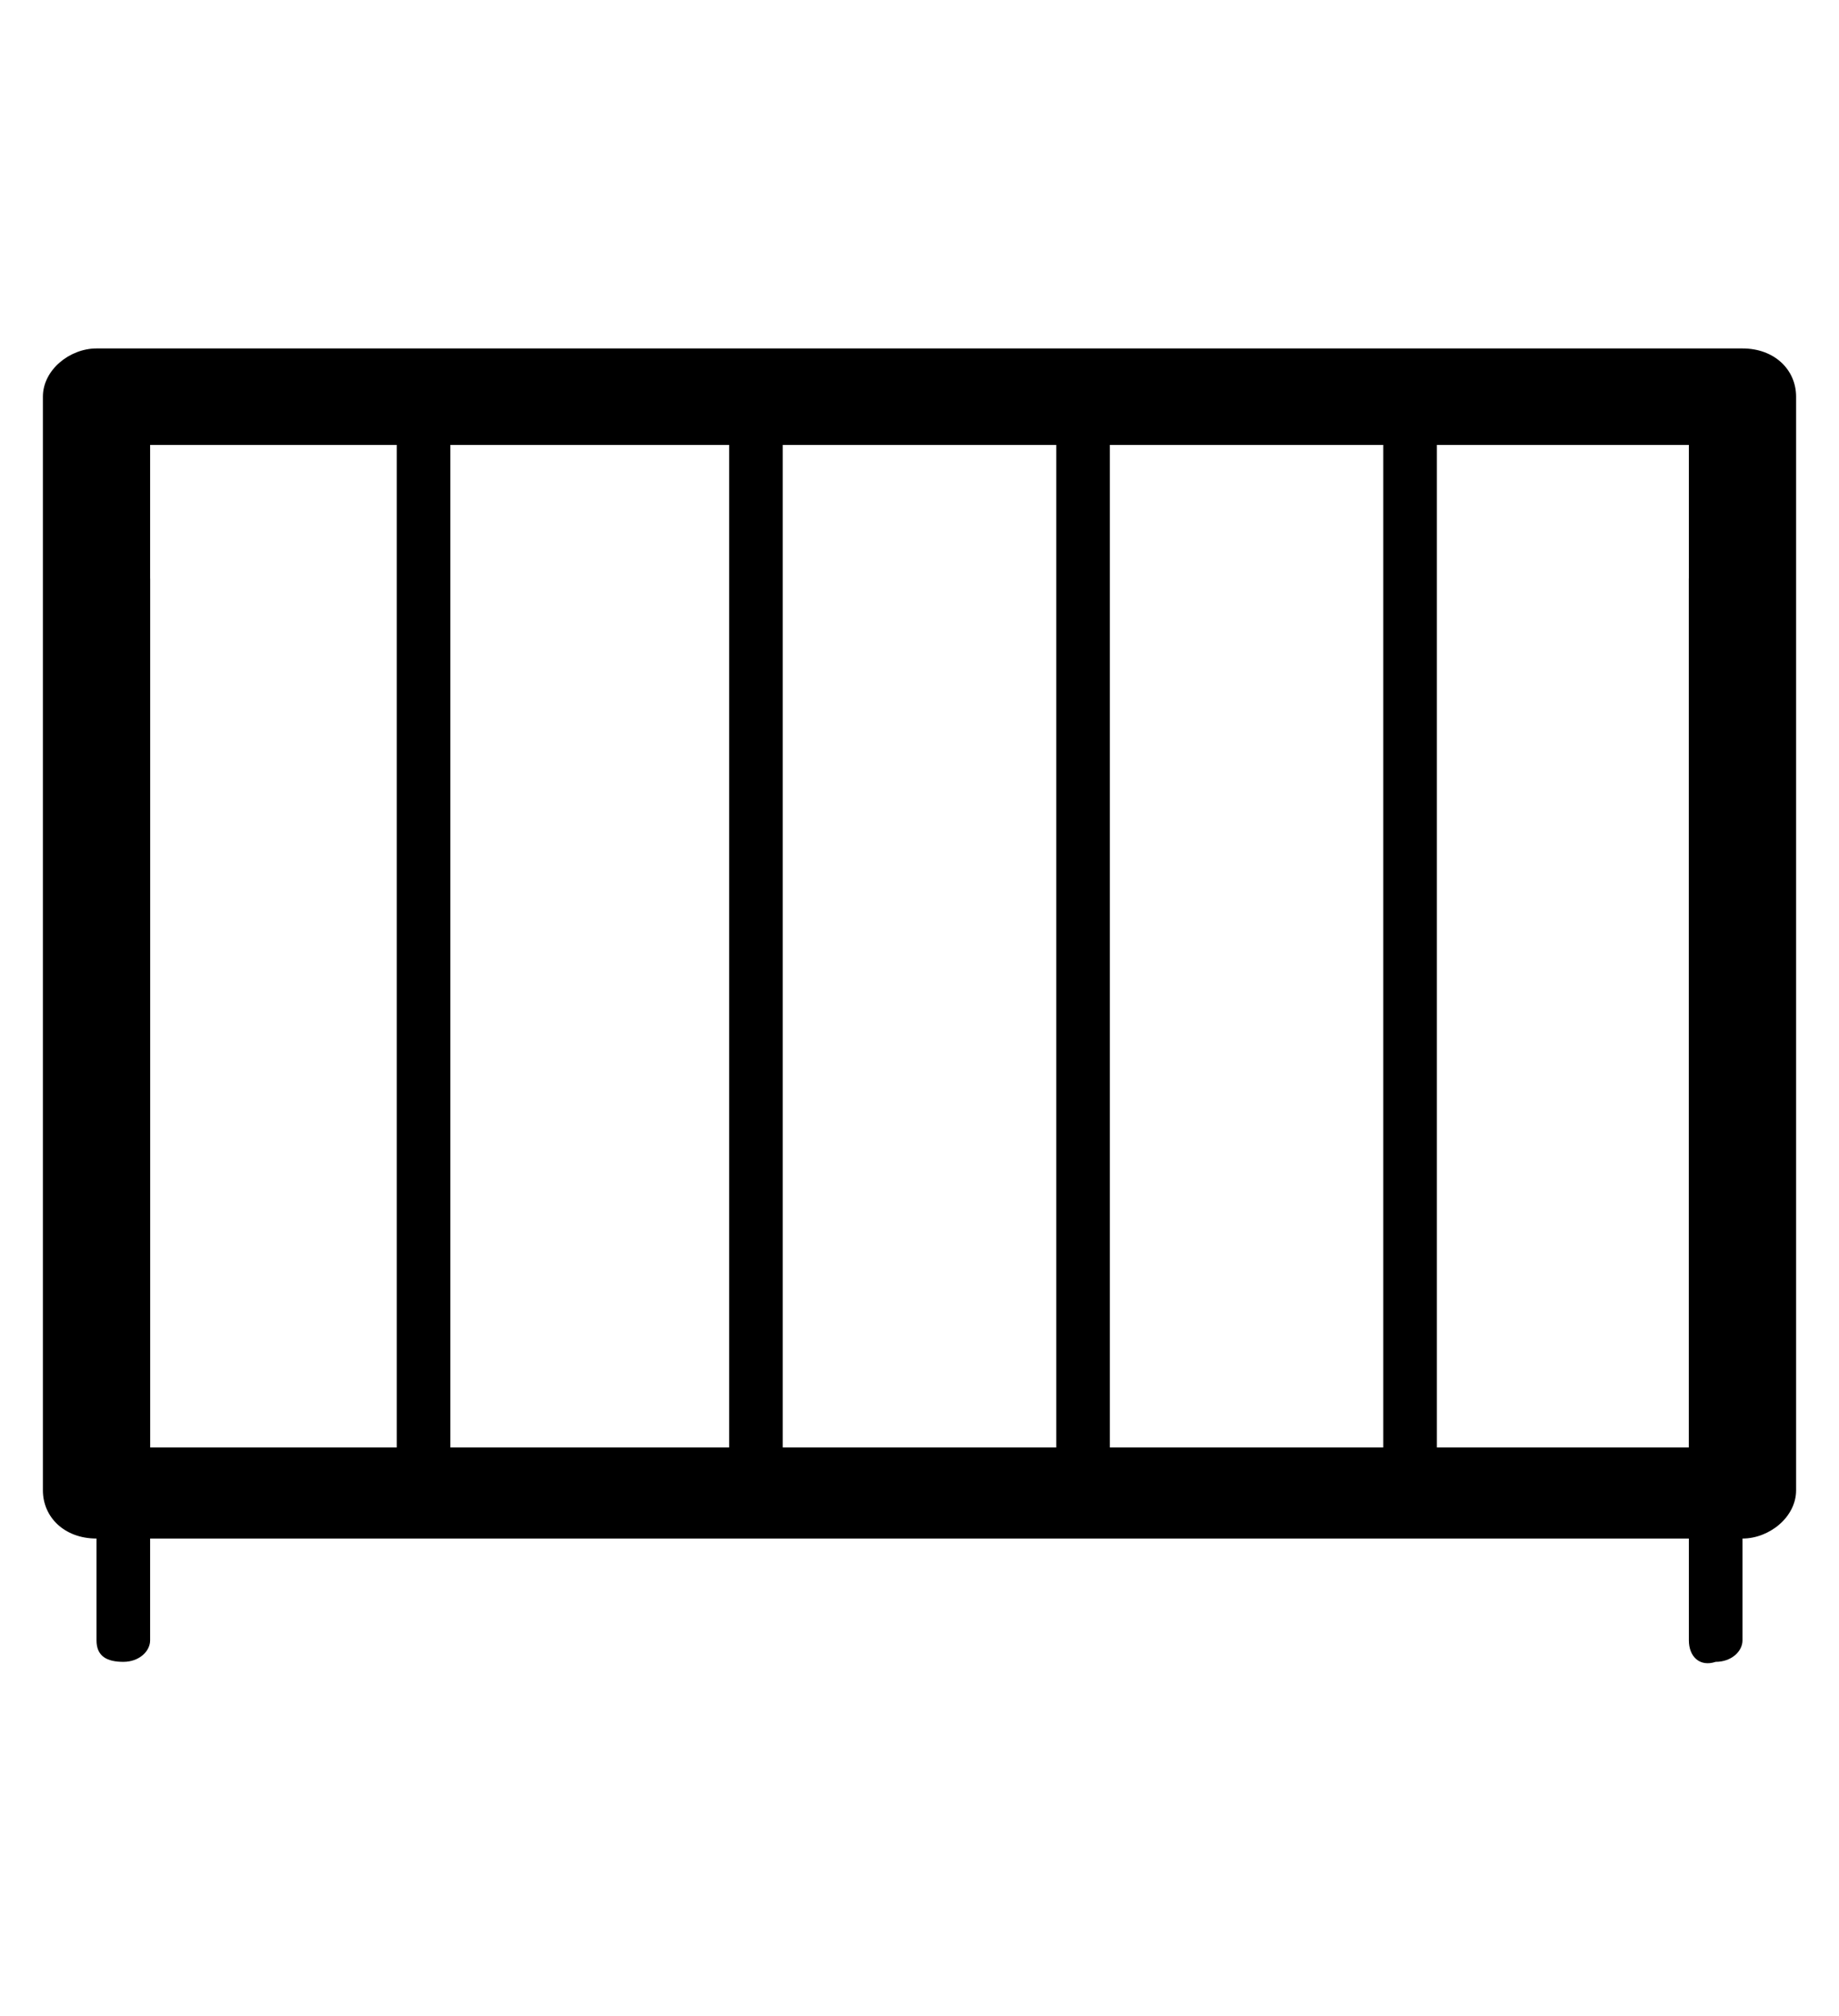 <?xml version="1.0" encoding="utf-8"?>
<!-- Generator: Adobe Illustrator 22.1.0, SVG Export Plug-In . SVG Version: 6.00 Build 0)  -->
<svg version="1.1" id="Layer_1" xmlns="http://www.w3.org/2000/svg" xmlns:xlink="http://www.w3.org/1999/xlink" x="0px" y="0px"
	 viewBox="0 0 34.3 37.6" style="enable-background:new 0 0 34.3 37.6;" xml:space="preserve">
<g>
	<g>
		<path d="M25.8,27.7V7.8c0-0.2,0.2-0.4,0.5-0.4s0.5,0.2,0.5,0.4v19.8c0,0.2-0.2,0.4-0.5,0.4S25.8,27.9,25.8,27.7z"/>
	</g>
	<g>
		<path d="M19.7,27.7V7.8c0-0.2,0.2-0.4,0.5-0.4c0.3,0,0.5,0.2,0.5,0.4v19.8c0,0.2-0.2,0.4-0.5,0.4C19.9,28.1,19.7,27.9,19.7,27.7z"
			/>
	</g>
	<g>
		<path d="M13.6,27.7V7.8c0-0.2,0.2-0.4,0.5-0.4c0.3,0,0.5,0.2,0.5,0.4v19.8c0,0.2-0.2,0.4-0.5,0.4C13.8,28.1,13.6,27.9,13.6,27.7z"
			/>
	</g>
	<g>
		<path d="M7.4,27.7V7.8c0-0.2,0.2-0.4,0.5-0.4c0.3,0,0.5,0.2,0.5,0.4v19.8c0,0.2-0.2,0.4-0.5,0.4C7.6,28.1,7.4,27.9,7.4,27.7z"/>
	</g>
	<g>
		<path d="M0.8,27.8V7.4c0-0.5,0.5-0.9,1-0.9h30.7c0.6,0,1,0.4,1,0.9v20.4c0,0.5-0.5,0.9-1,0.9H1.8C1.2,28.7,0.8,28.3,0.8,27.8z
			 M2.8,8.3V27h28.7V8.3H2.8z"/>
	</g>
	<g>
		<path d="M31.5,30.6V10.8c0-0.2,0.2-0.4,0.5-0.4c0.3,0,0.5,0.2,0.5,0.4v19.8c0,0.2-0.2,0.4-0.5,0.4C31.7,31.1,31.5,30.9,31.5,30.6z
			"/>
	</g>
	<g>
		<path d="M1.8,30.6V10.8c0-0.2,0.2-0.4,0.5-0.4s0.5,0.2,0.5,0.4v19.8c0,0.2-0.2,0.4-0.5,0.4S1.8,30.9,1.8,30.6z"/>
	</g>
</g>
</svg>
